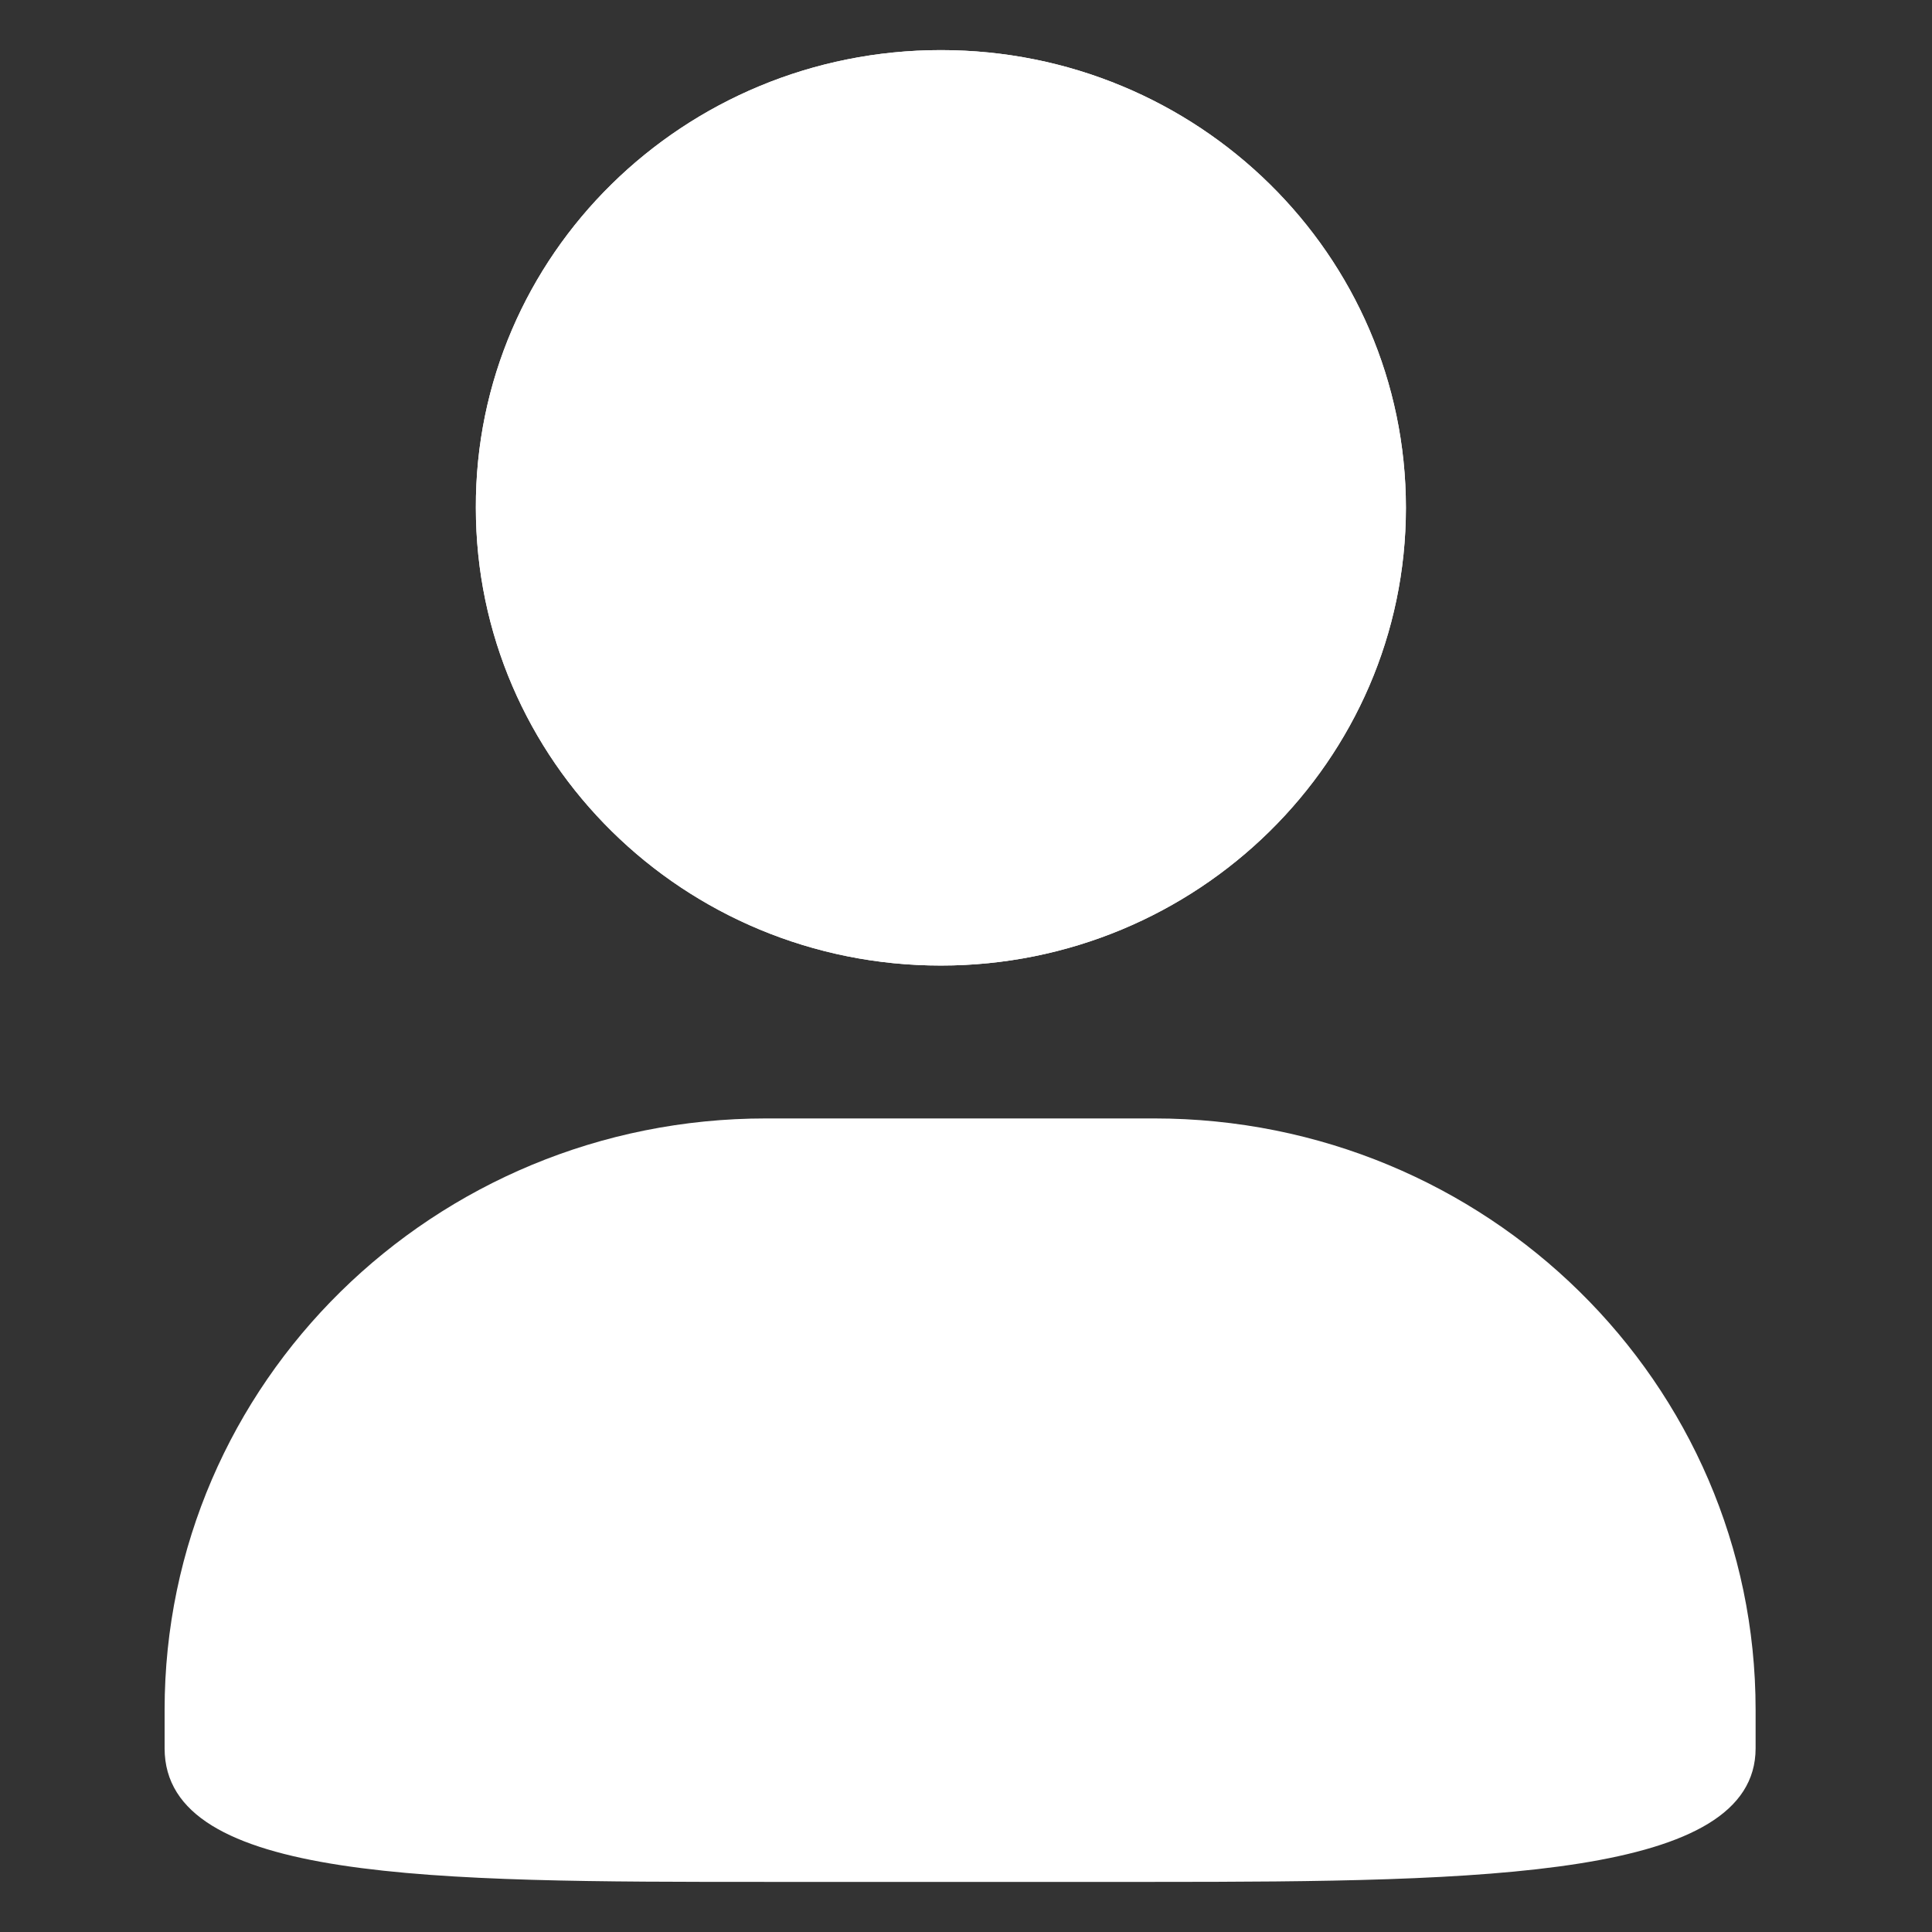<svg width="30" height="30" viewBox="0 0 30 30" fill="none" xmlns="http://www.w3.org/2000/svg">
<rect x="0" y="0" width="30" height="30" fill="#333333" stroke="none"/>
<path d="M14.61 0.778C18.604 0.778 21.831 3.962 21.831 7.885C21.831 11.809 18.59 14.993 14.61 14.993C10.616 14.993 7.389 11.809 7.389 7.885C7.375 3.962 10.616 0.778 14.61 0.778Z" fill="white"/>
<path d="M14.61 0.778C18.604 0.778 21.831 3.962 21.831 7.885C21.831 11.809 18.59 14.993 14.61 14.993C10.616 14.993 7.389 11.809 7.389 7.885C7.375 3.962 10.616 0.778 14.61 0.778Z" fill="white"/>
<path d="M11.895 17.367H17.922C23.082 17.367 27.261 21.475 27.261 26.55V27.147C27.261 29.151 23.082 29.222 17.922 29.222H11.895C6.735 29.222 2.556 29.222 2.556 27.147V26.55C2.556 21.475 6.735 17.367 11.895 17.367Z" fill="white"/>
</svg>
